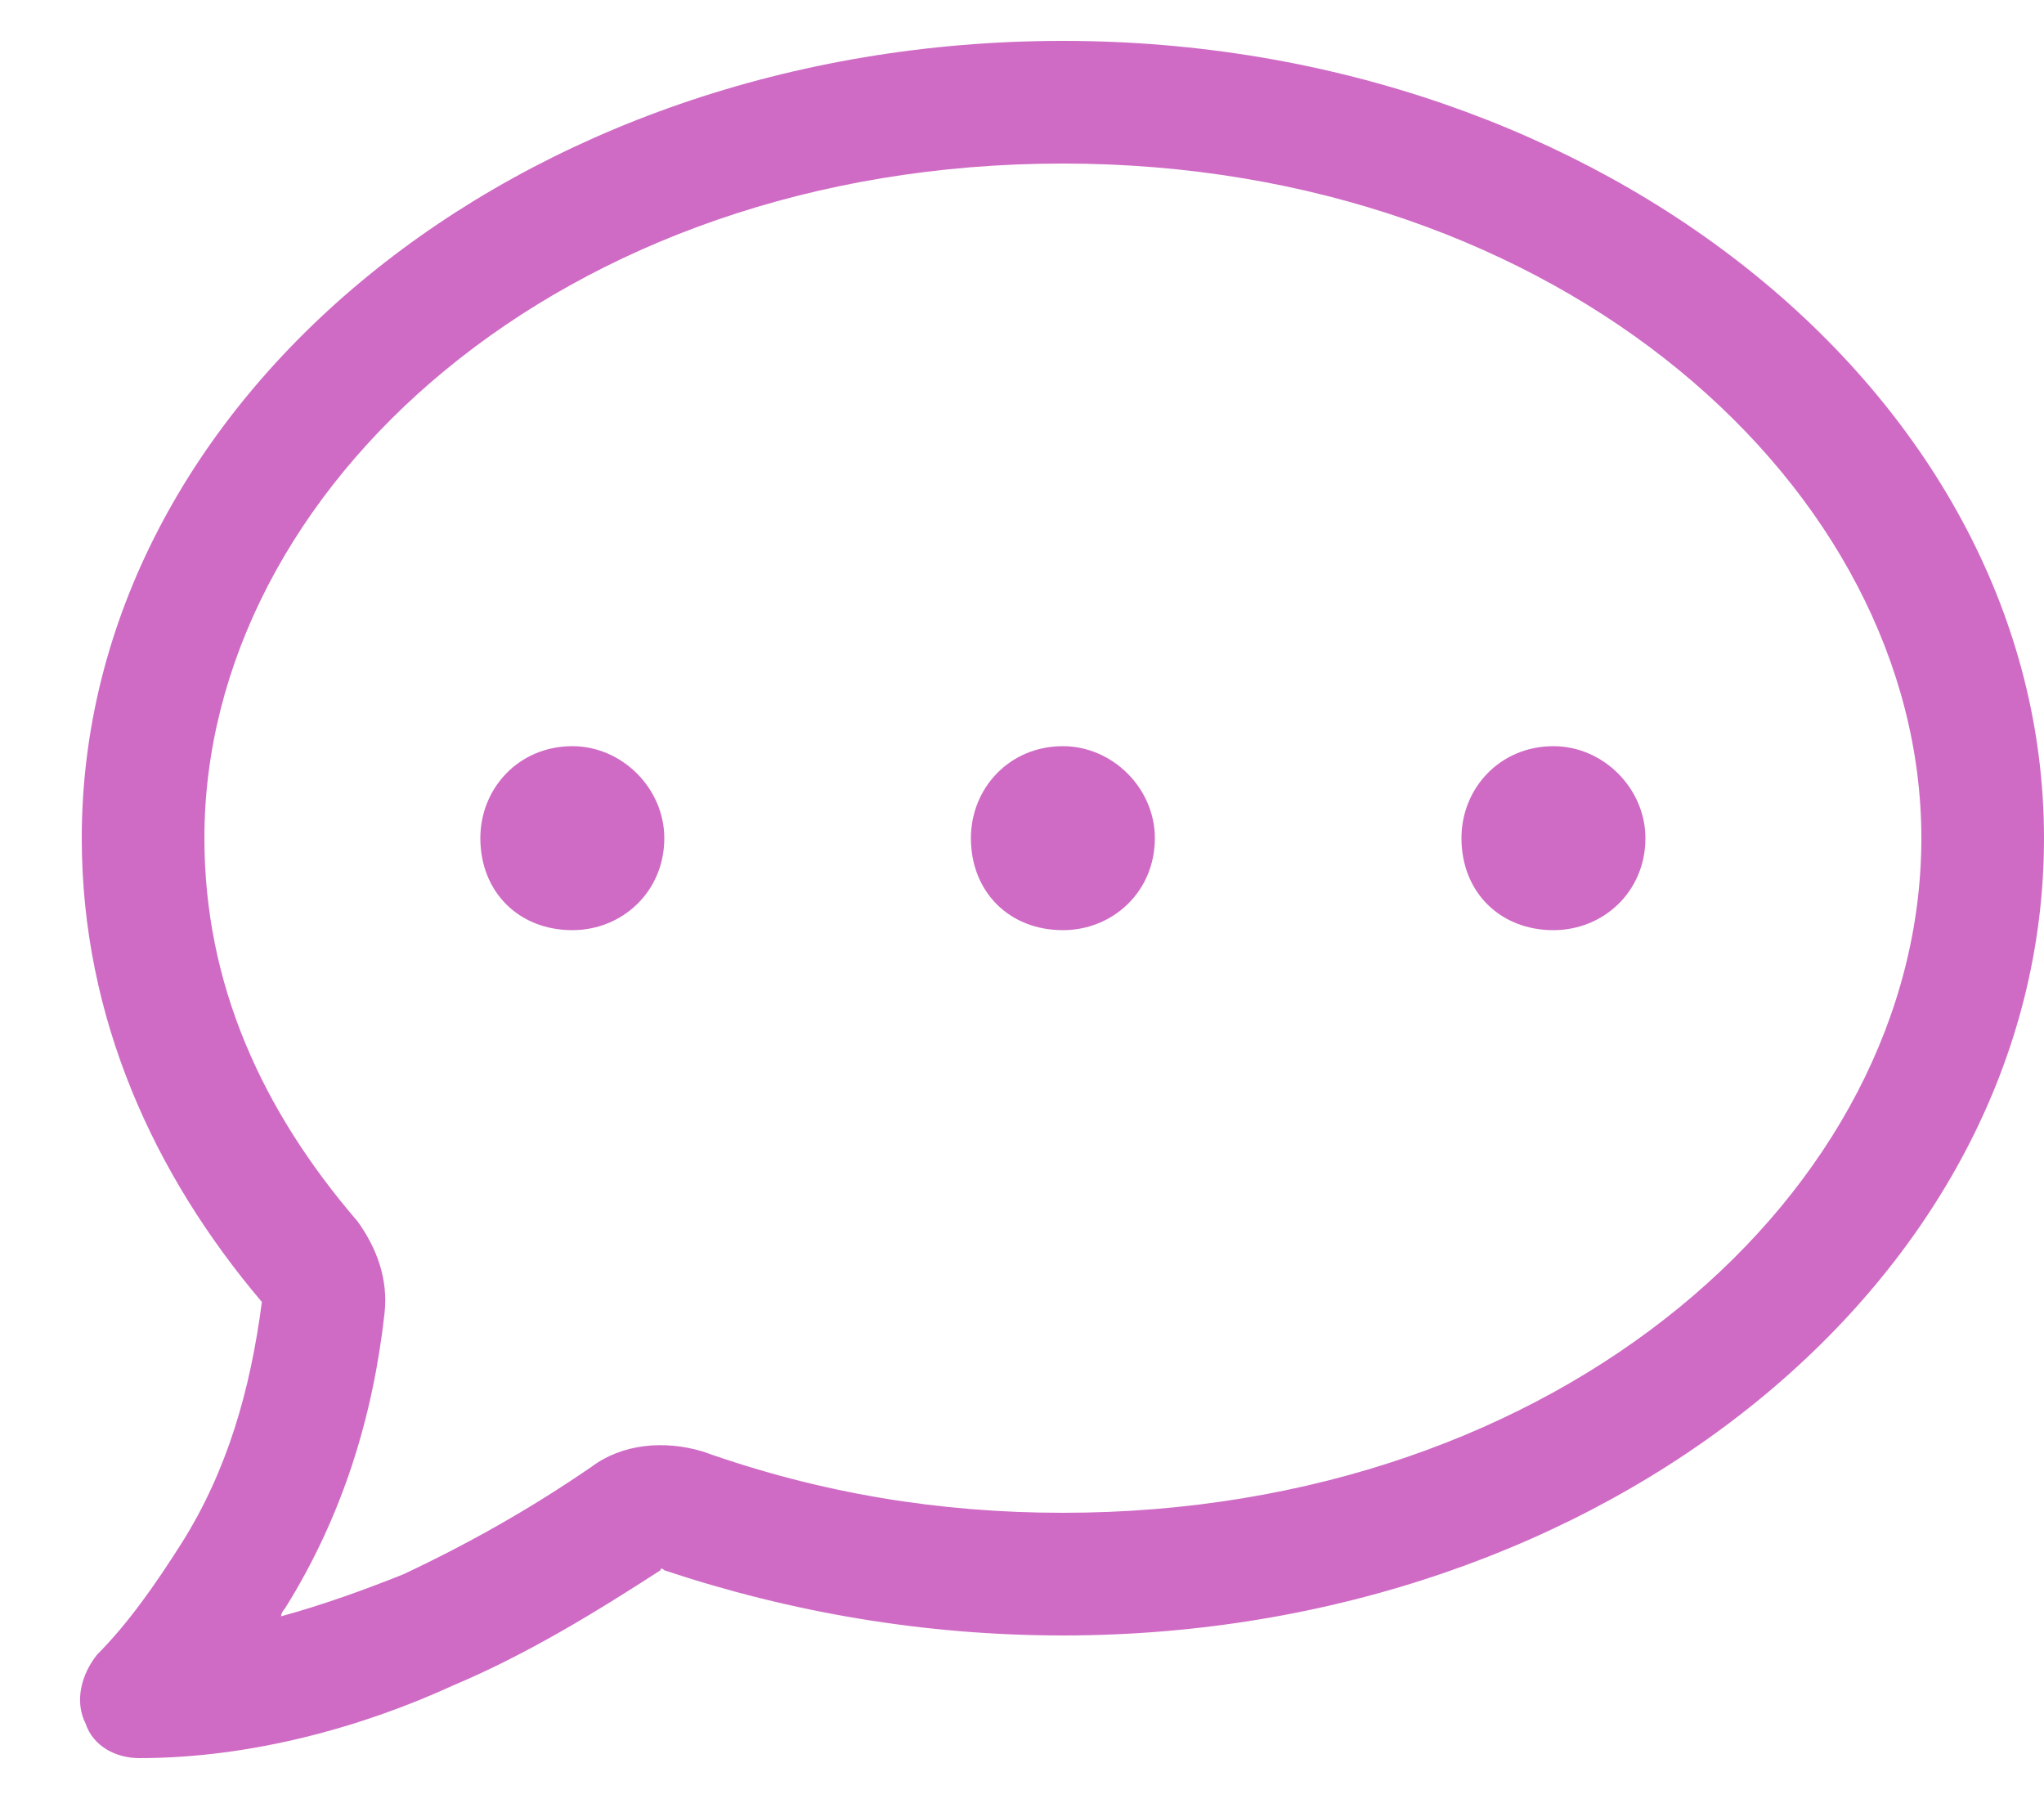 <?xml version="1.0" encoding="UTF-8"?>
<svg xmlns="http://www.w3.org/2000/svg" width="25" height="22" viewBox="0 0 25 22" fill="none">
  <path d="M2.5 10.25C2.5 12.031 3.203 13.578 4.375 14.938C4.609 15.266 4.75 15.641 4.703 16.062C4.562 17.328 4.188 18.547 3.484 19.672C3.484 19.672 3.438 19.719 3.438 19.766C3.953 19.625 4.469 19.438 4.938 19.25L5.266 19.906L4.938 19.25C5.734 18.875 6.484 18.453 7.234 17.938C7.609 17.656 8.125 17.609 8.594 17.75C10.047 18.266 11.5 18.5 13 18.5C19.094 18.5 23.5 14.562 23.5 10.25C23.5 5.984 19.094 2 13 2C6.859 2 2.5 5.984 2.5 10.25ZM13 0.5C19.609 0.5 25 4.906 25 10.25C25 15.641 19.609 20 13 20C11.312 20 9.672 19.719 8.125 19.203C8.078 19.156 8.078 19.203 8.078 19.203C7.281 19.719 6.438 20.234 5.547 20.609C4.422 21.125 3.062 21.5 1.703 21.5C1.422 21.5 1.141 21.359 1.047 21.078C0.906 20.797 1 20.469 1.188 20.234C1.562 19.859 1.891 19.391 2.219 18.875C2.781 17.984 3.062 17 3.203 15.922C1.891 14.375 1 12.453 1 10.25C1 4.906 6.344 0.5 13 0.5ZM7 11.375C6.344 11.375 5.875 10.906 5.875 10.25C5.875 9.641 6.344 9.125 7 9.125C7.609 9.125 8.125 9.641 8.125 10.25C8.125 10.906 7.609 11.375 7 11.375ZM13 11.375C12.344 11.375 11.875 10.906 11.875 10.25C11.875 9.641 12.344 9.125 13 9.125C13.609 9.125 14.125 9.641 14.125 10.25C14.125 10.906 13.609 11.375 13 11.375ZM20.125 10.25C20.125 10.906 19.609 11.375 19 11.375C18.344 11.375 17.875 10.906 17.875 10.25C17.875 9.641 18.344 9.125 19 9.125C19.609 9.125 20.125 9.641 20.125 10.25Z" fill="#CF6BC5"></path>
</svg>
